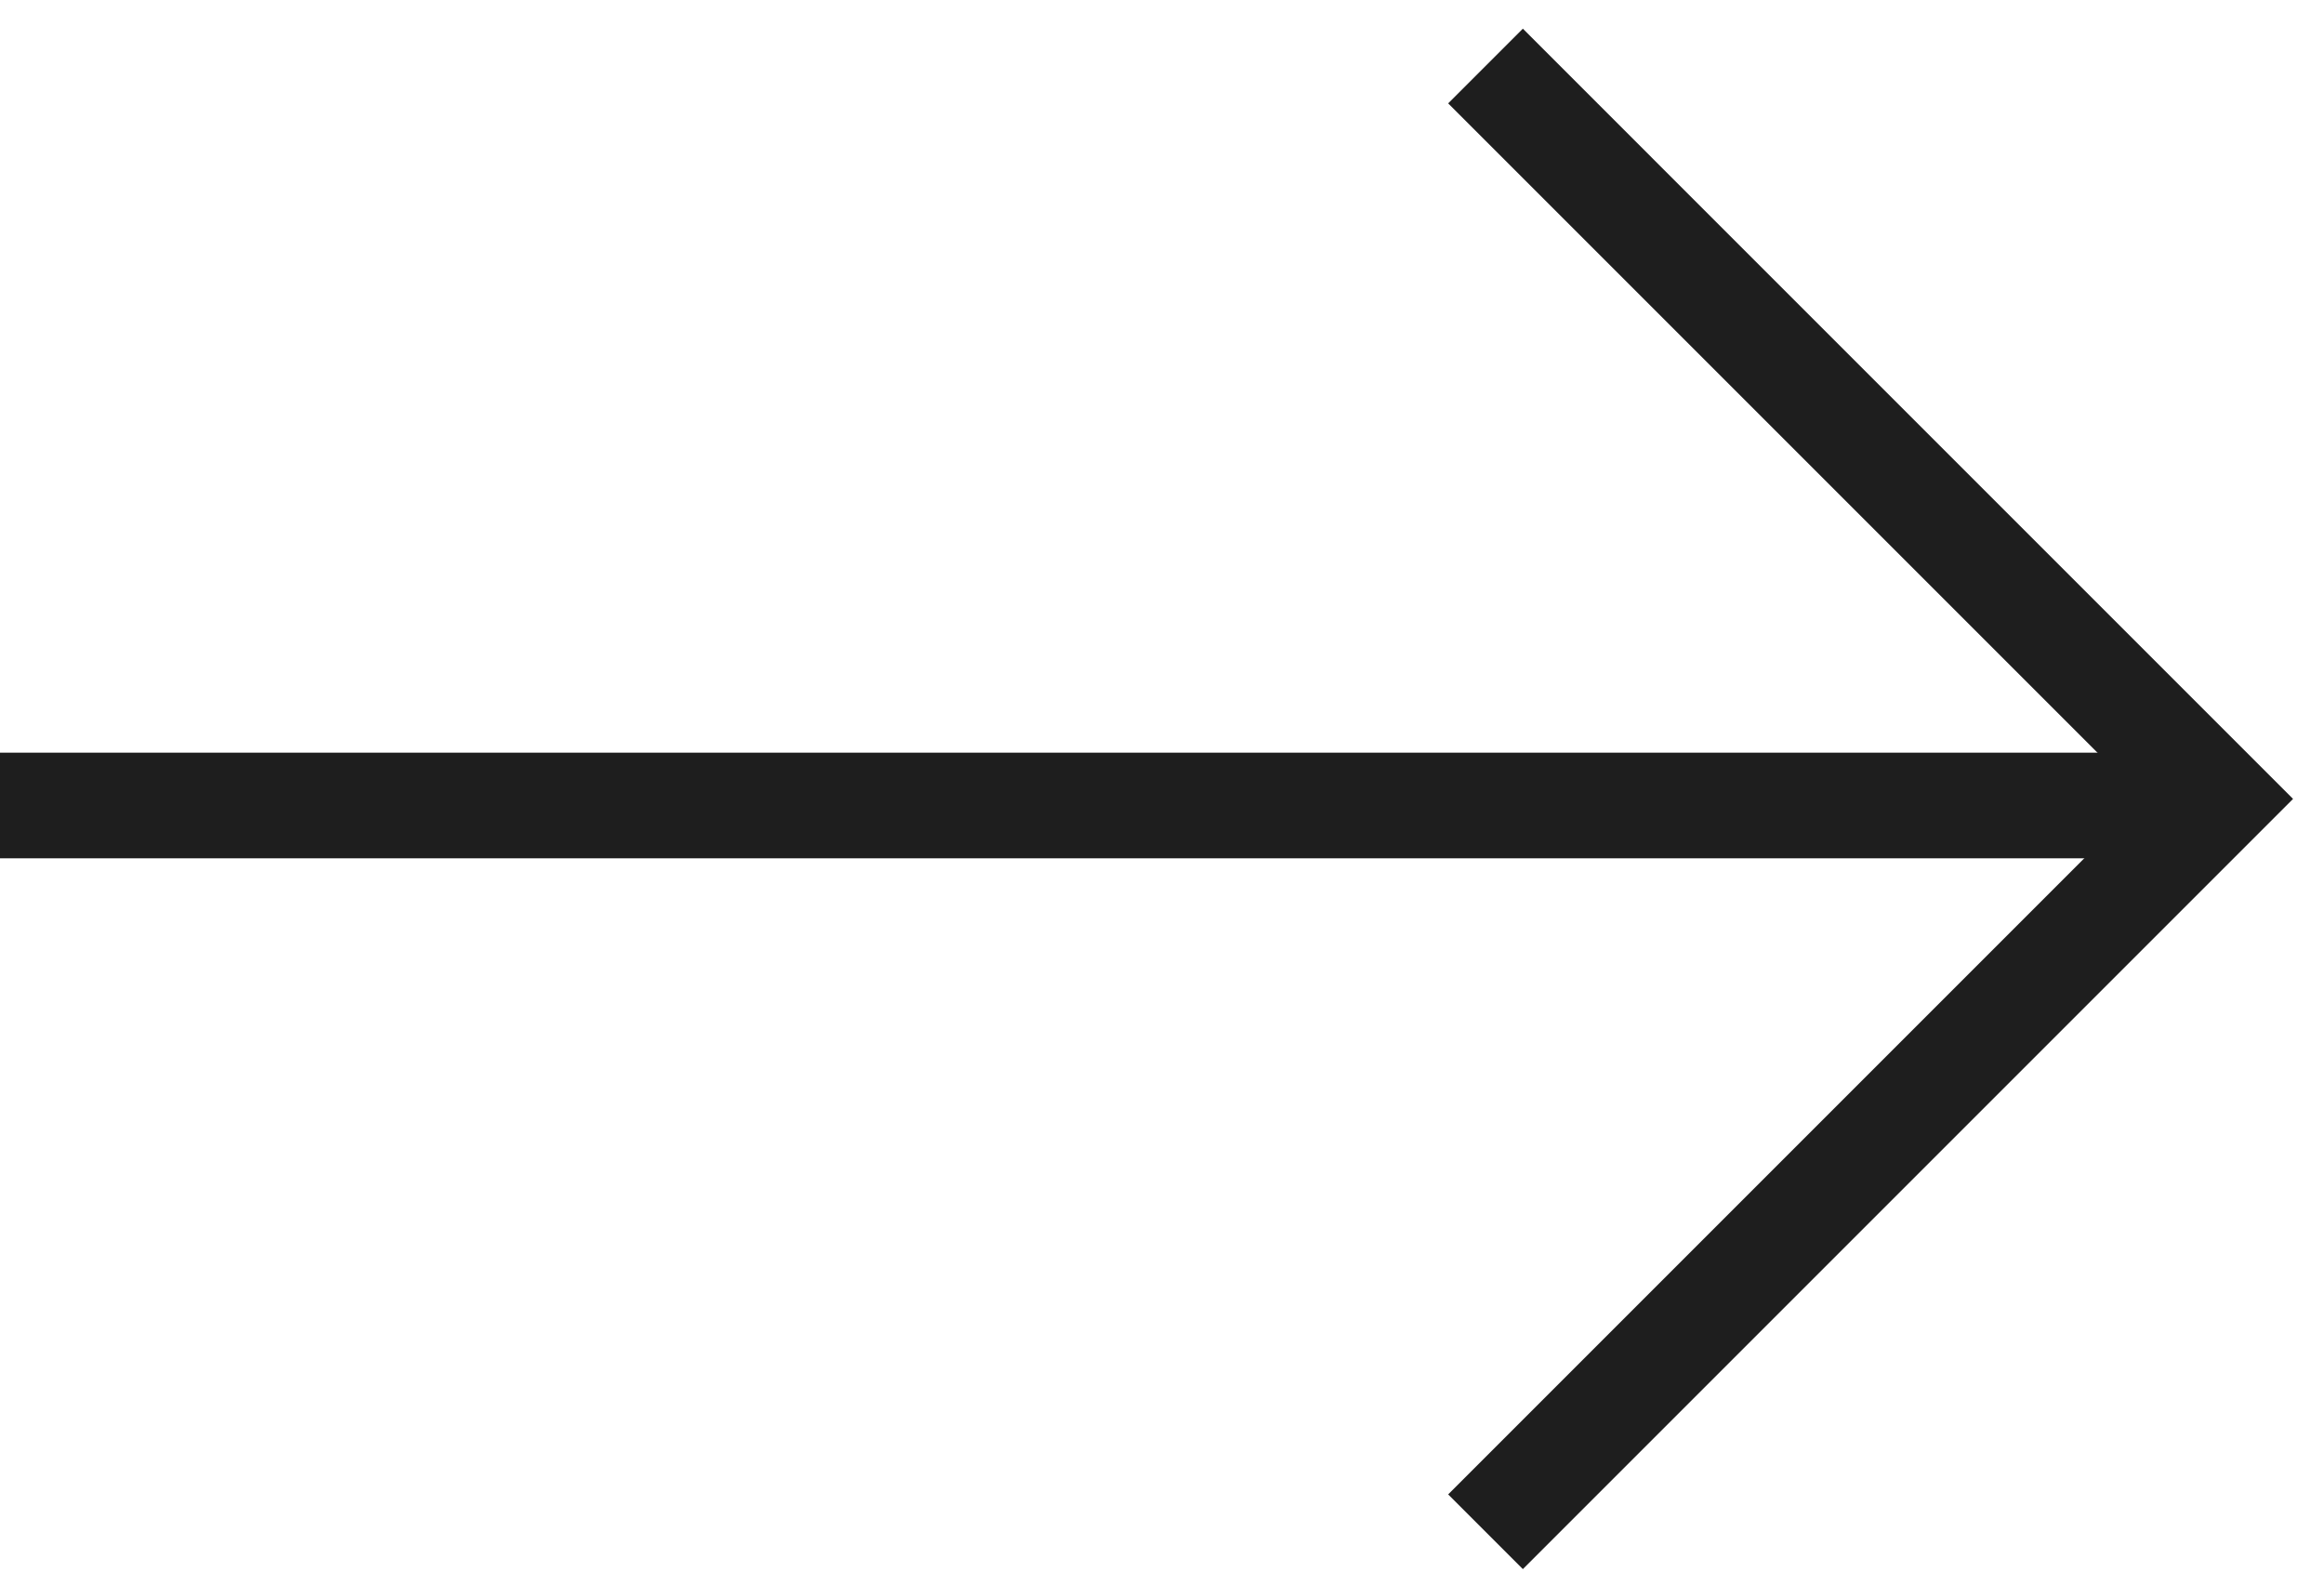 <svg width="44" height="30" viewBox="0 0 44 30" fill="none" xmlns="http://www.w3.org/2000/svg">
<path fill-rule="evenodd" clip-rule="evenodd" d="M40.586 15.125L27.418 28.293L28.832 29.707L43.414 15.125L28.832 0.543L27.418 1.957L40.586 15.125Z" fill="#1E1E1E"/>
<path fill-rule="evenodd" clip-rule="evenodd" d="M-0.41 16.25L40.59 16.25L40.59 14.25L-0.41 14.25L-0.41 16.25Z" fill="#1E1E1E"/>
</svg>
